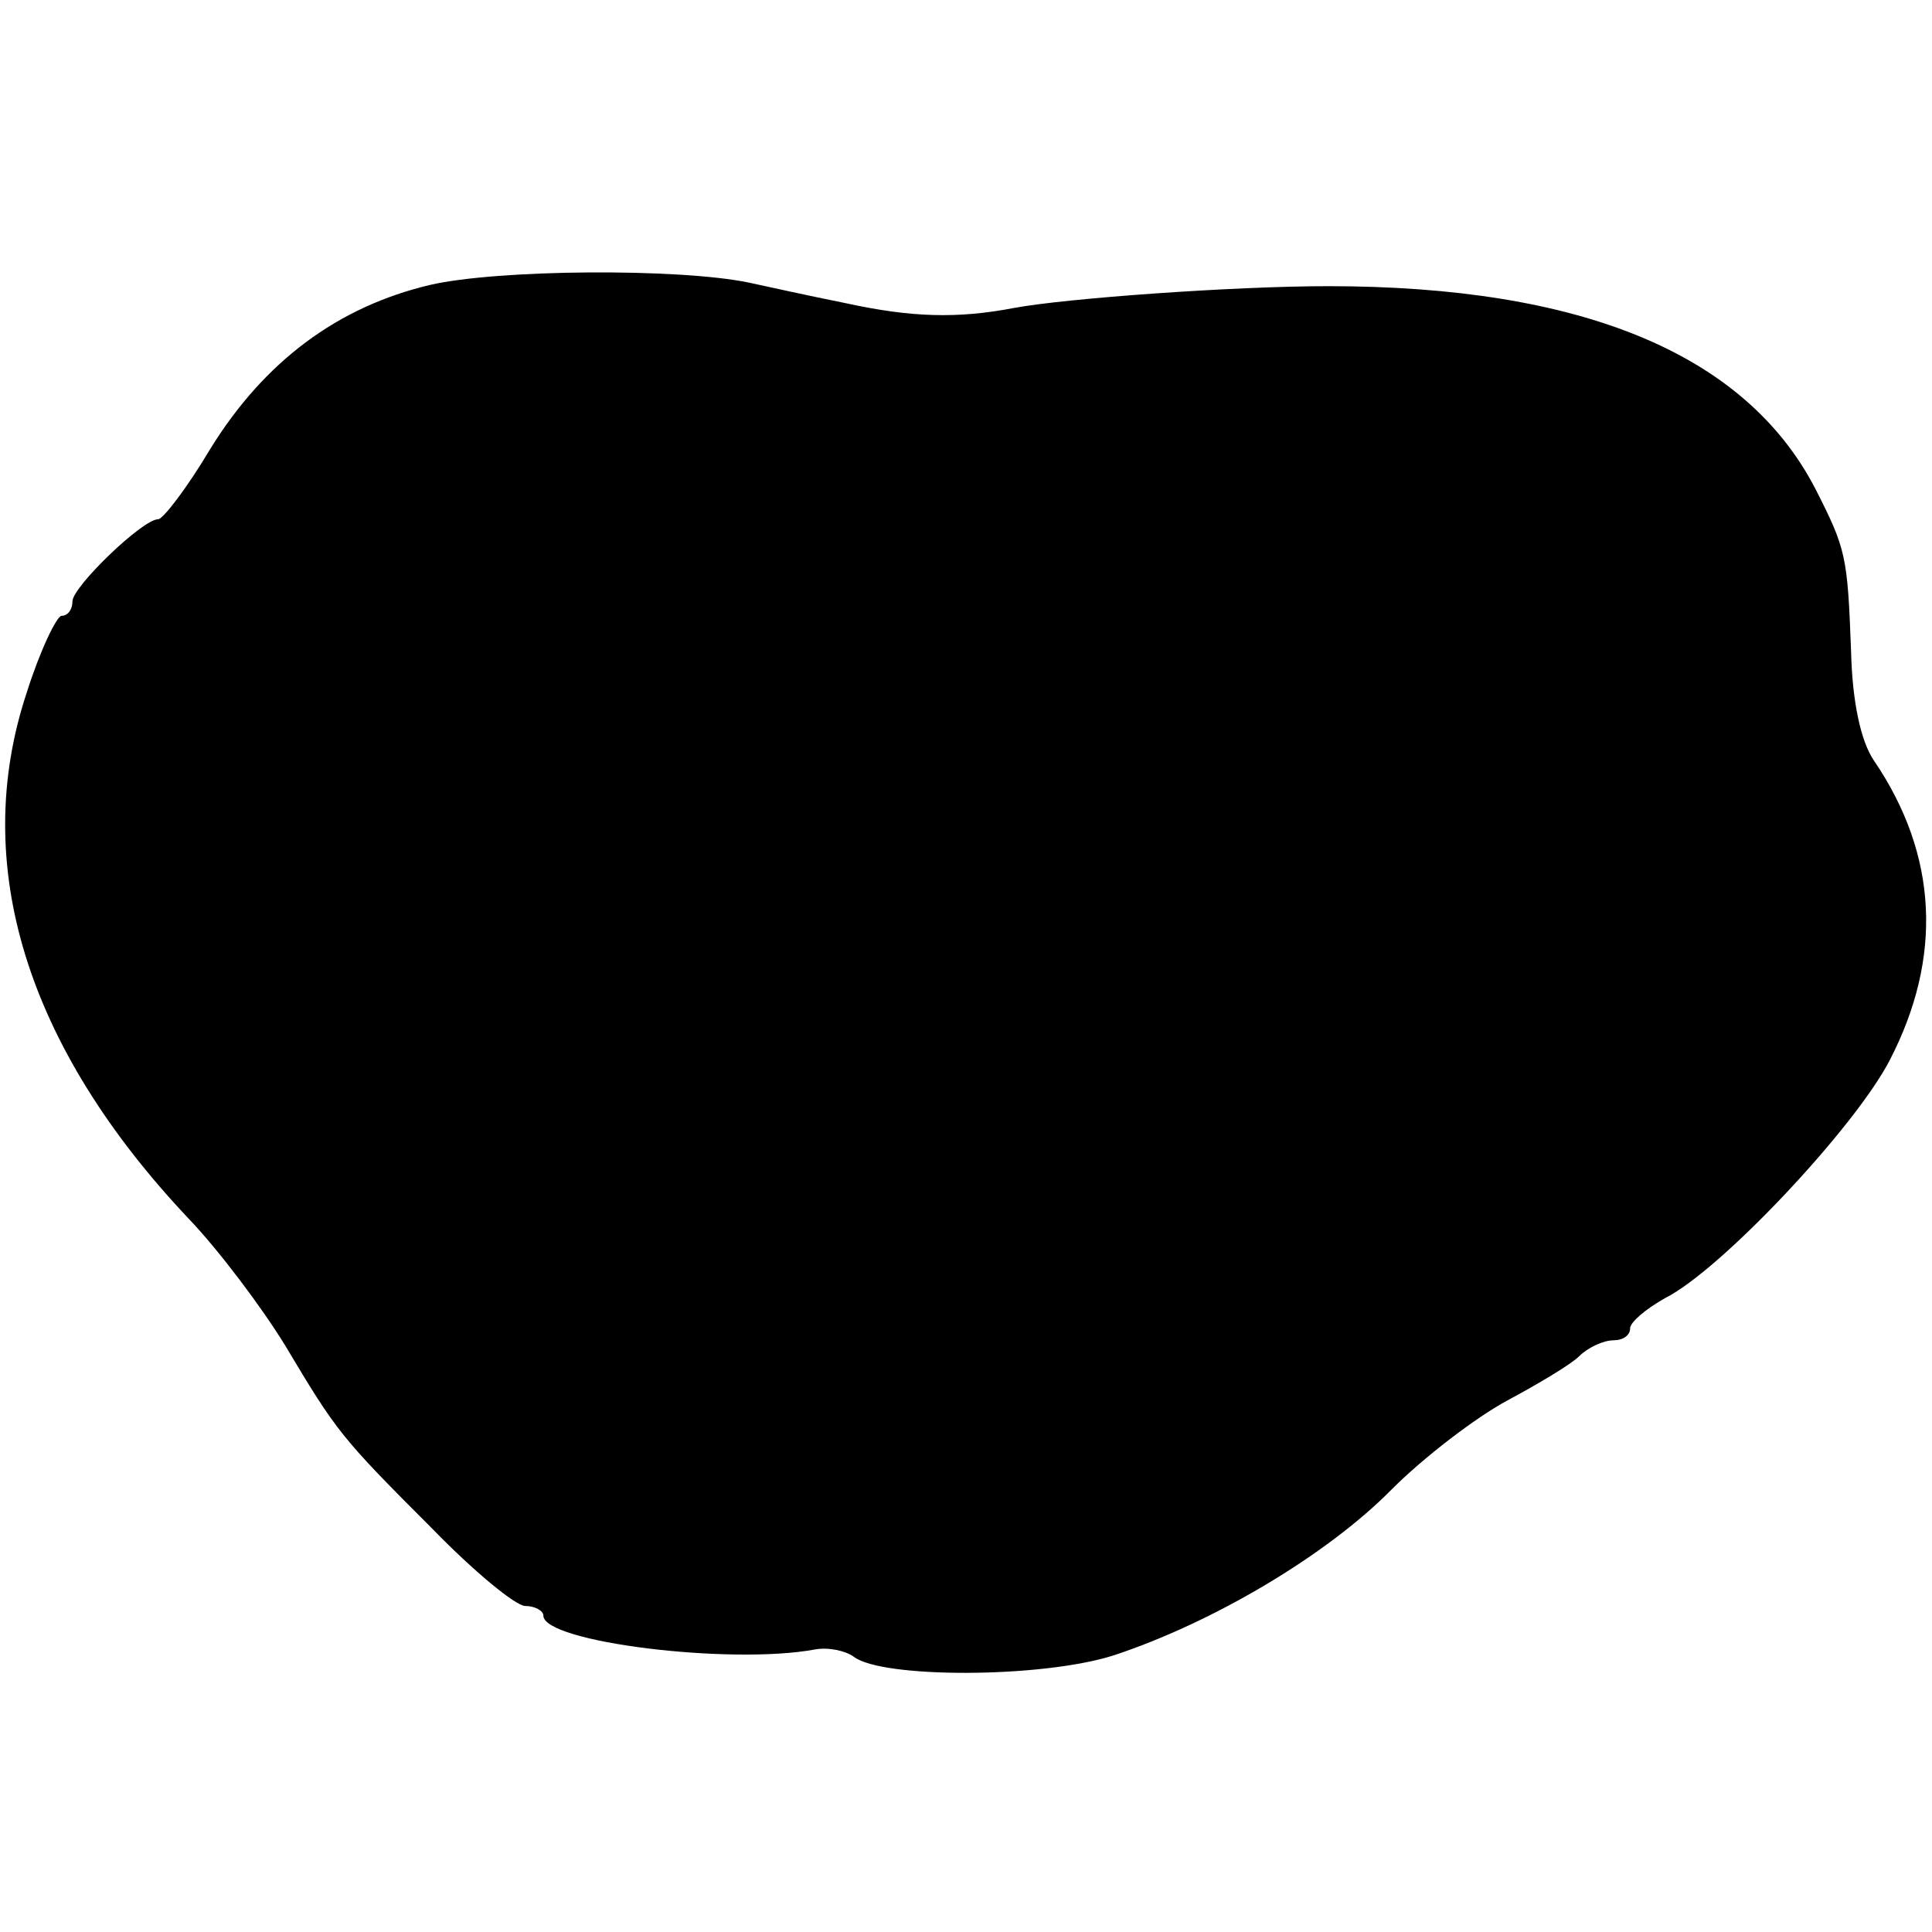 <?xml version="1.0" standalone="no"?>
<!DOCTYPE svg PUBLIC "-//W3C//DTD SVG 20010904//EN"
 "http://www.w3.org/TR/2001/REC-SVG-20010904/DTD/svg10.dtd">
<svg version="1.0" xmlns="http://www.w3.org/2000/svg"
 width="160pt" height="160pt" viewBox="0 0 160 160"
 preserveAspectRatio="xMidYMid meet">
<g transform="translate(0,160) scale(0.1,-0.1)"
fill="#000000" stroke="none">
<path d="M356 1364 c-76 -18 -137 -63 -182 -136 -19 -32 -39 -58 -43 -58 -13
0 -71 -56 -71 -68 0 -7 -4 -12 -9 -12 -4 0 -18 -29 -29 -64 -47 -142 0 -293
134 -435 25 -26 61 -74 80 -105 43 -72 46 -76 122 -152 34 -35 69 -64 77 -64
8 0 15 -4 15 -8 0 -22 155 -41 225 -28 11 2 25 -1 32 -6 23 -18 155 -18 215 1
82 27 177 83 231 138 26 26 69 59 95 73 26 14 53 30 60 37 7 7 20 13 28 13 8
0 14 4 14 10 0 5 13 16 29 25 46 23 157 141 186 197 44 85 40 170 -13 248 -11
16 -18 49 -19 90 -3 80 -4 85 -30 136 -58 111 -193 167 -403 167 -78 0 -217
-10 -260 -18 -47 -9 -85 -8 -140 4 -30 6 -66 14 -80 17 -58 12 -208 11 -264
-2z"/>
</g>
</svg>
